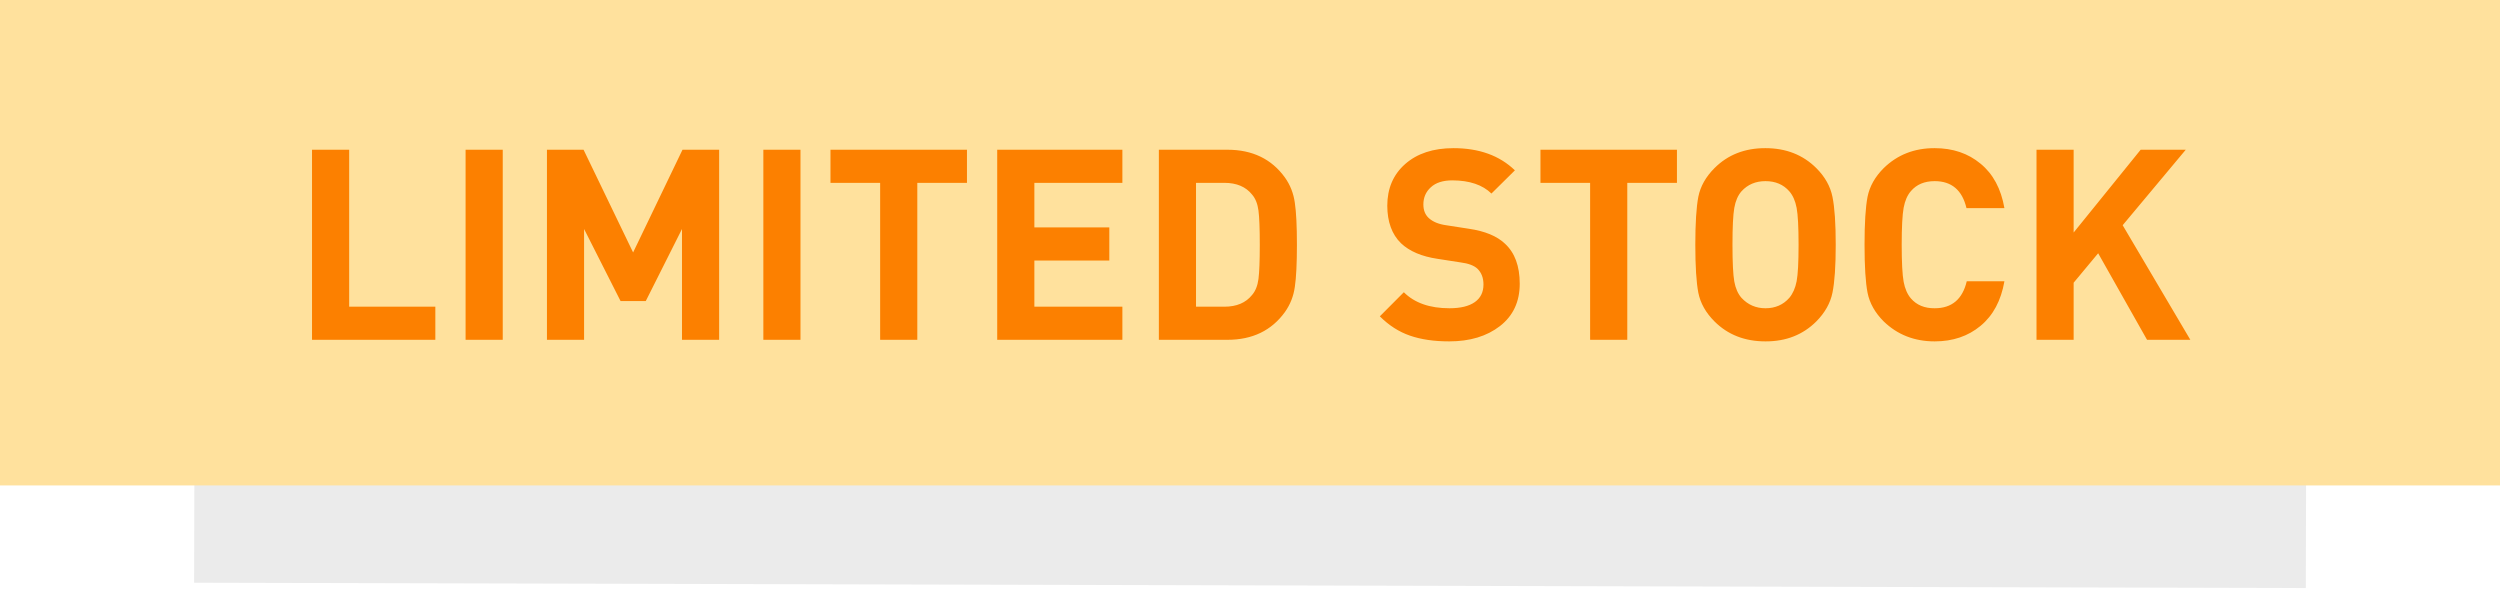 <svg width="103" height="25" viewBox="0 0 103 25" fill="none" xmlns="http://www.w3.org/2000/svg">
<path opacity="0.08" d="M95 24.228L7.997 24.008L8.04 6.347L51.533 9.951L95.043 6.566L95 24.228Z" fill="black"/>
<path d="M0 0H103V20H51.5H0V0Z" fill="#FFE19D"/>
<path d="M12.855 14V6.169H14.386V12.636H17.936V14H12.855ZM19.182 14V6.169H20.713V14H19.182ZM22.534 14V6.169H24.043L26.084 10.401L28.119 6.169H29.629V14H28.098V9.435L26.605 12.405H25.568L24.064 9.435V14H22.534ZM31.45 14V6.169H32.98V14H31.45ZM34.216 7.533V6.169H39.839V7.533H37.793V14H36.262V7.533H34.216ZM41.085 14V6.169H46.242V7.533H42.616V9.37H45.704V10.734H42.616V12.636H46.242V14H41.085ZM47.745 14V6.169H50.571C51.598 6.169 52.388 6.55 52.939 7.313C53.158 7.621 53.294 7.968 53.347 8.355C53.405 8.738 53.433 9.315 53.433 10.085C53.433 10.854 53.405 11.433 53.347 11.819C53.294 12.203 53.158 12.548 52.939 12.856C52.388 13.619 51.598 14 50.571 14H47.745ZM49.276 12.636H50.442C50.947 12.636 51.328 12.475 51.586 12.152C51.725 11.991 51.813 11.771 51.849 11.492C51.885 11.212 51.903 10.743 51.903 10.085C51.903 9.426 51.885 8.957 51.849 8.677C51.813 8.398 51.725 8.178 51.586 8.017C51.328 7.694 50.947 7.533 50.442 7.533H49.276V12.636ZM56.849 13.033L57.838 12.04C58.278 12.48 58.905 12.7 59.718 12.7C60.172 12.7 60.52 12.616 60.76 12.448C60.999 12.28 61.119 12.038 61.119 11.723C61.119 11.45 61.037 11.234 60.872 11.073C60.733 10.94 60.498 10.852 60.169 10.81L59.234 10.665C58.575 10.568 58.07 10.353 57.719 10.02C57.347 9.655 57.159 9.141 57.156 8.479C57.156 7.766 57.401 7.193 57.891 6.76C58.386 6.323 59.05 6.104 59.884 6.104C60.94 6.104 61.784 6.409 62.414 7.018L61.447 7.974C61.082 7.616 60.547 7.435 59.841 7.431C59.451 7.431 59.154 7.526 58.95 7.716C58.745 7.902 58.643 8.138 58.643 8.425C58.643 8.661 58.717 8.847 58.864 8.983C59.032 9.137 59.27 9.236 59.578 9.279L60.513 9.424C61.178 9.521 61.676 9.726 62.006 10.041C62.41 10.414 62.613 10.963 62.613 11.69C62.613 12.432 62.34 13.014 61.796 13.436C61.255 13.855 60.559 14.065 59.707 14.065C59.084 14.065 58.545 13.986 58.09 13.828C57.635 13.671 57.222 13.406 56.849 13.033ZM63.467 7.533V6.169H69.09V7.533H67.044V14H65.513V7.533H63.467ZM69.971 12.061C69.889 11.631 69.847 10.973 69.847 10.085C69.847 9.196 69.889 8.538 69.971 8.108C70.057 7.678 70.279 7.284 70.637 6.926C71.188 6.375 71.888 6.101 72.737 6.104C73.582 6.104 74.28 6.378 74.832 6.926C75.19 7.284 75.412 7.68 75.498 8.113C75.587 8.547 75.632 9.204 75.632 10.085C75.632 10.965 75.587 11.622 75.498 12.056C75.412 12.485 75.19 12.881 74.832 13.243C74.28 13.794 73.582 14.068 72.737 14.065C71.885 14.065 71.185 13.79 70.637 13.243C70.279 12.885 70.057 12.491 69.971 12.061ZM71.453 8.564C71.403 8.851 71.378 9.358 71.378 10.085C71.378 10.811 71.403 11.316 71.453 11.599C71.504 11.878 71.602 12.102 71.749 12.271C72.014 12.557 72.343 12.7 72.737 12.7C73.142 12.7 73.469 12.557 73.72 12.271C73.867 12.095 73.967 11.868 74.021 11.588C74.075 11.306 74.101 10.804 74.101 10.085C74.101 9.358 74.075 8.851 74.021 8.564C73.967 8.278 73.867 8.051 73.72 7.882C73.477 7.603 73.149 7.463 72.737 7.463C72.332 7.463 72.003 7.603 71.749 7.882C71.602 8.051 71.504 8.278 71.453 8.564ZM76.943 12.061C76.86 11.631 76.819 10.973 76.819 10.085C76.819 9.196 76.86 8.538 76.943 8.108C77.029 7.678 77.251 7.284 77.609 6.926C78.174 6.375 78.874 6.101 79.709 6.104C80.457 6.104 81.087 6.318 81.599 6.744C82.115 7.166 82.443 7.777 82.582 8.575H81.019C80.844 7.834 80.407 7.463 79.709 7.463C79.29 7.463 78.964 7.599 78.731 7.872C78.584 8.04 78.484 8.269 78.43 8.559C78.377 8.849 78.35 9.358 78.35 10.085C78.35 10.811 78.377 11.32 78.43 11.61C78.484 11.896 78.584 12.126 78.731 12.297C78.968 12.569 79.293 12.704 79.709 12.7C80.414 12.7 80.855 12.33 81.03 11.588H82.582C82.443 12.387 82.115 12.999 81.599 13.425C81.087 13.851 80.457 14.065 79.709 14.065C78.874 14.065 78.174 13.79 77.609 13.243C77.251 12.885 77.029 12.491 76.943 12.061ZM83.904 14V6.169H85.434V9.58L88.195 6.169H90.053L87.454 9.279L90.242 14H88.458L86.444 10.434L85.434 11.648V14H83.904Z" fill="#FC8000"/>
</svg>
